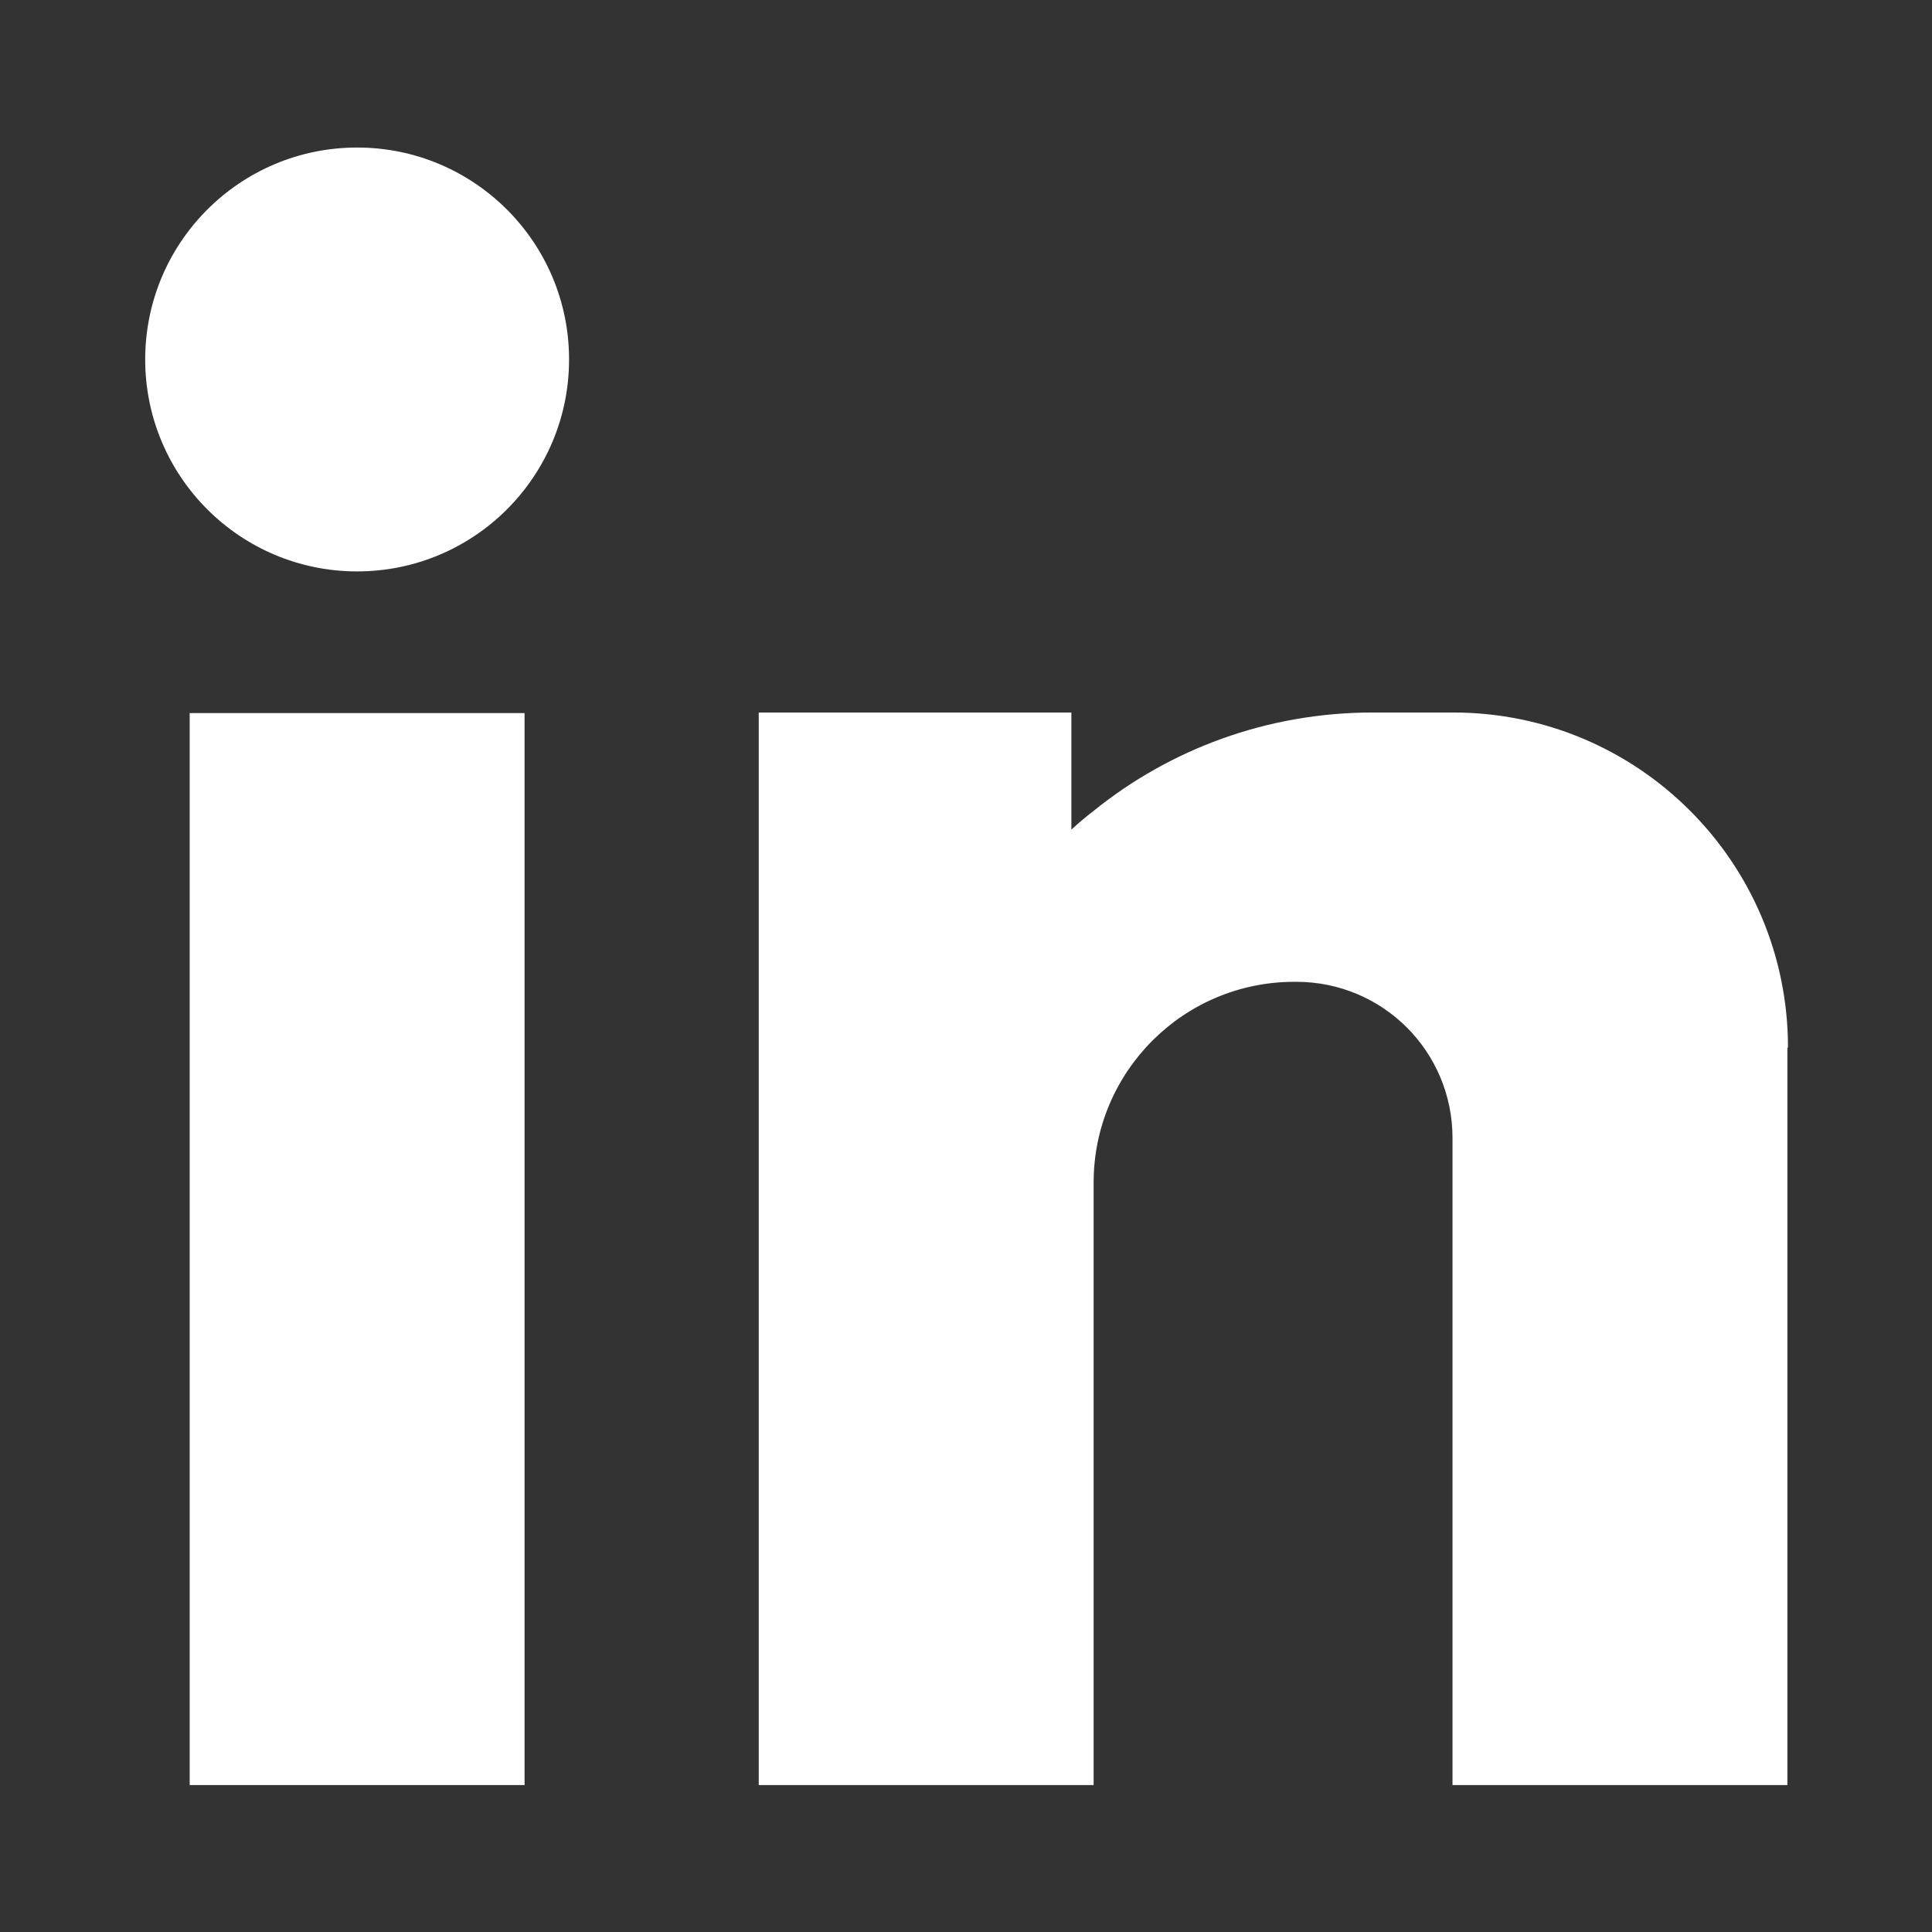 <?xml version="1.0" encoding="UTF-8"?>
<svg id="Layer_1" xmlns="http://www.w3.org/2000/svg" viewBox="0 0 33 33">
  <rect x="0" y="0" width="33" height="33" fill="#333333" stroke="none"/>
  <defs>
    <style>
      .cls-1 {
        fill: #ffffff;
      }
    </style>
  </defs>
  <path class="cls-1" d="M30.53,17.9v12.59h-5.72v-11.05c0-1.48-1.19-2.67-2.67-2.67h-.03c-1.9,0-3.43,1.54-3.43,3.43v10.29h-5.72V12.17h5.34v2c.12-.11.25-.22.38-.32,1.3-1.05,2.96-1.68,4.77-1.68h1.37c3.16,0,5.72,2.56,5.72,5.72Z"/>
  <rect class="cls-1" x="3.24" y="12.18" width="5.72" height="18.31"/>
  <circle class="cls-1" cx="6.1" cy="6.14" r="3.62"/>
</svg>